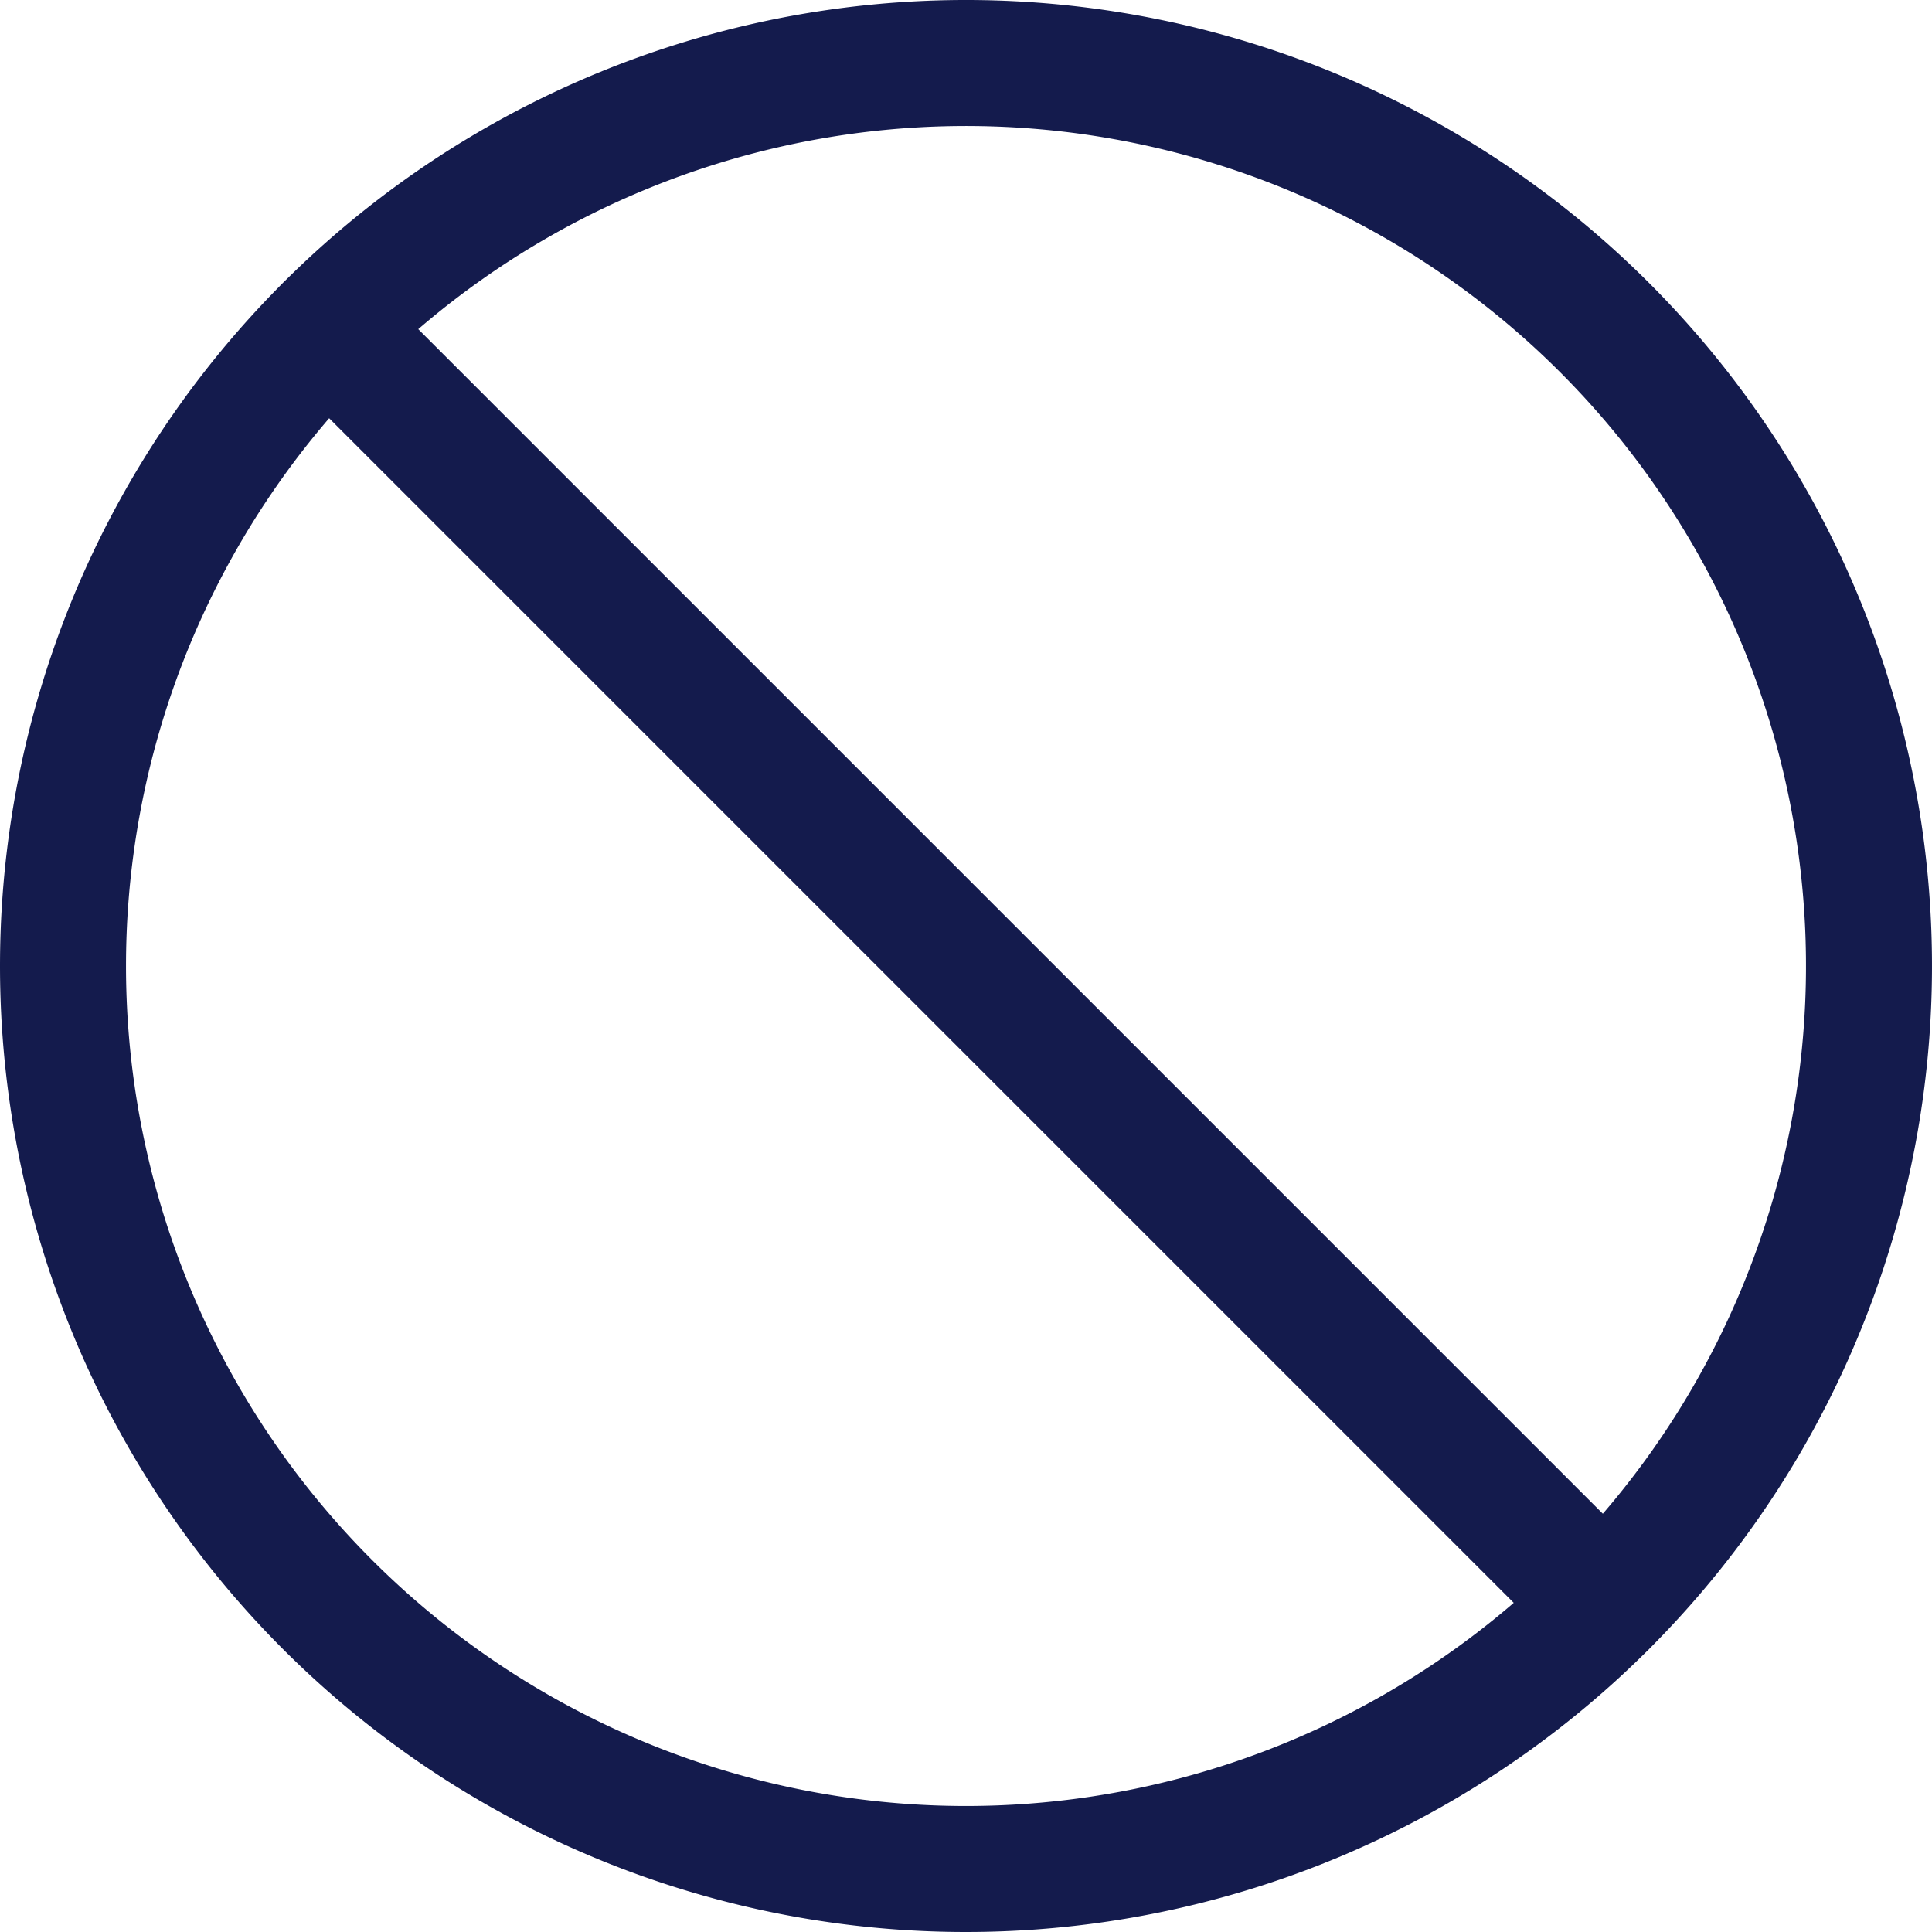 <svg xmlns="http://www.w3.org/2000/svg" width="23" height="23" viewBox="0 0 23 23">
  <g id="zero_plastics" transform="translate(-3.25 -3.25)">
    <path id="Path_50" data-name="Path 50" d="M14.75,25.5A10.75,10.75,0,1,0,4,14.75,10.75,10.75,0,0,0,14.75,25.5Z" fill="none" stroke="#141b4d" stroke-linecap="round" stroke-linejoin="round" stroke-width="1.5"/>
    <path id="Path_51" data-name="Path 51" d="M7.15,7.15l15.2,15.2" fill="none" stroke="#141b4d" stroke-linecap="round" stroke-linejoin="round" stroke-width="1.5"/>
  </g>
</svg>
